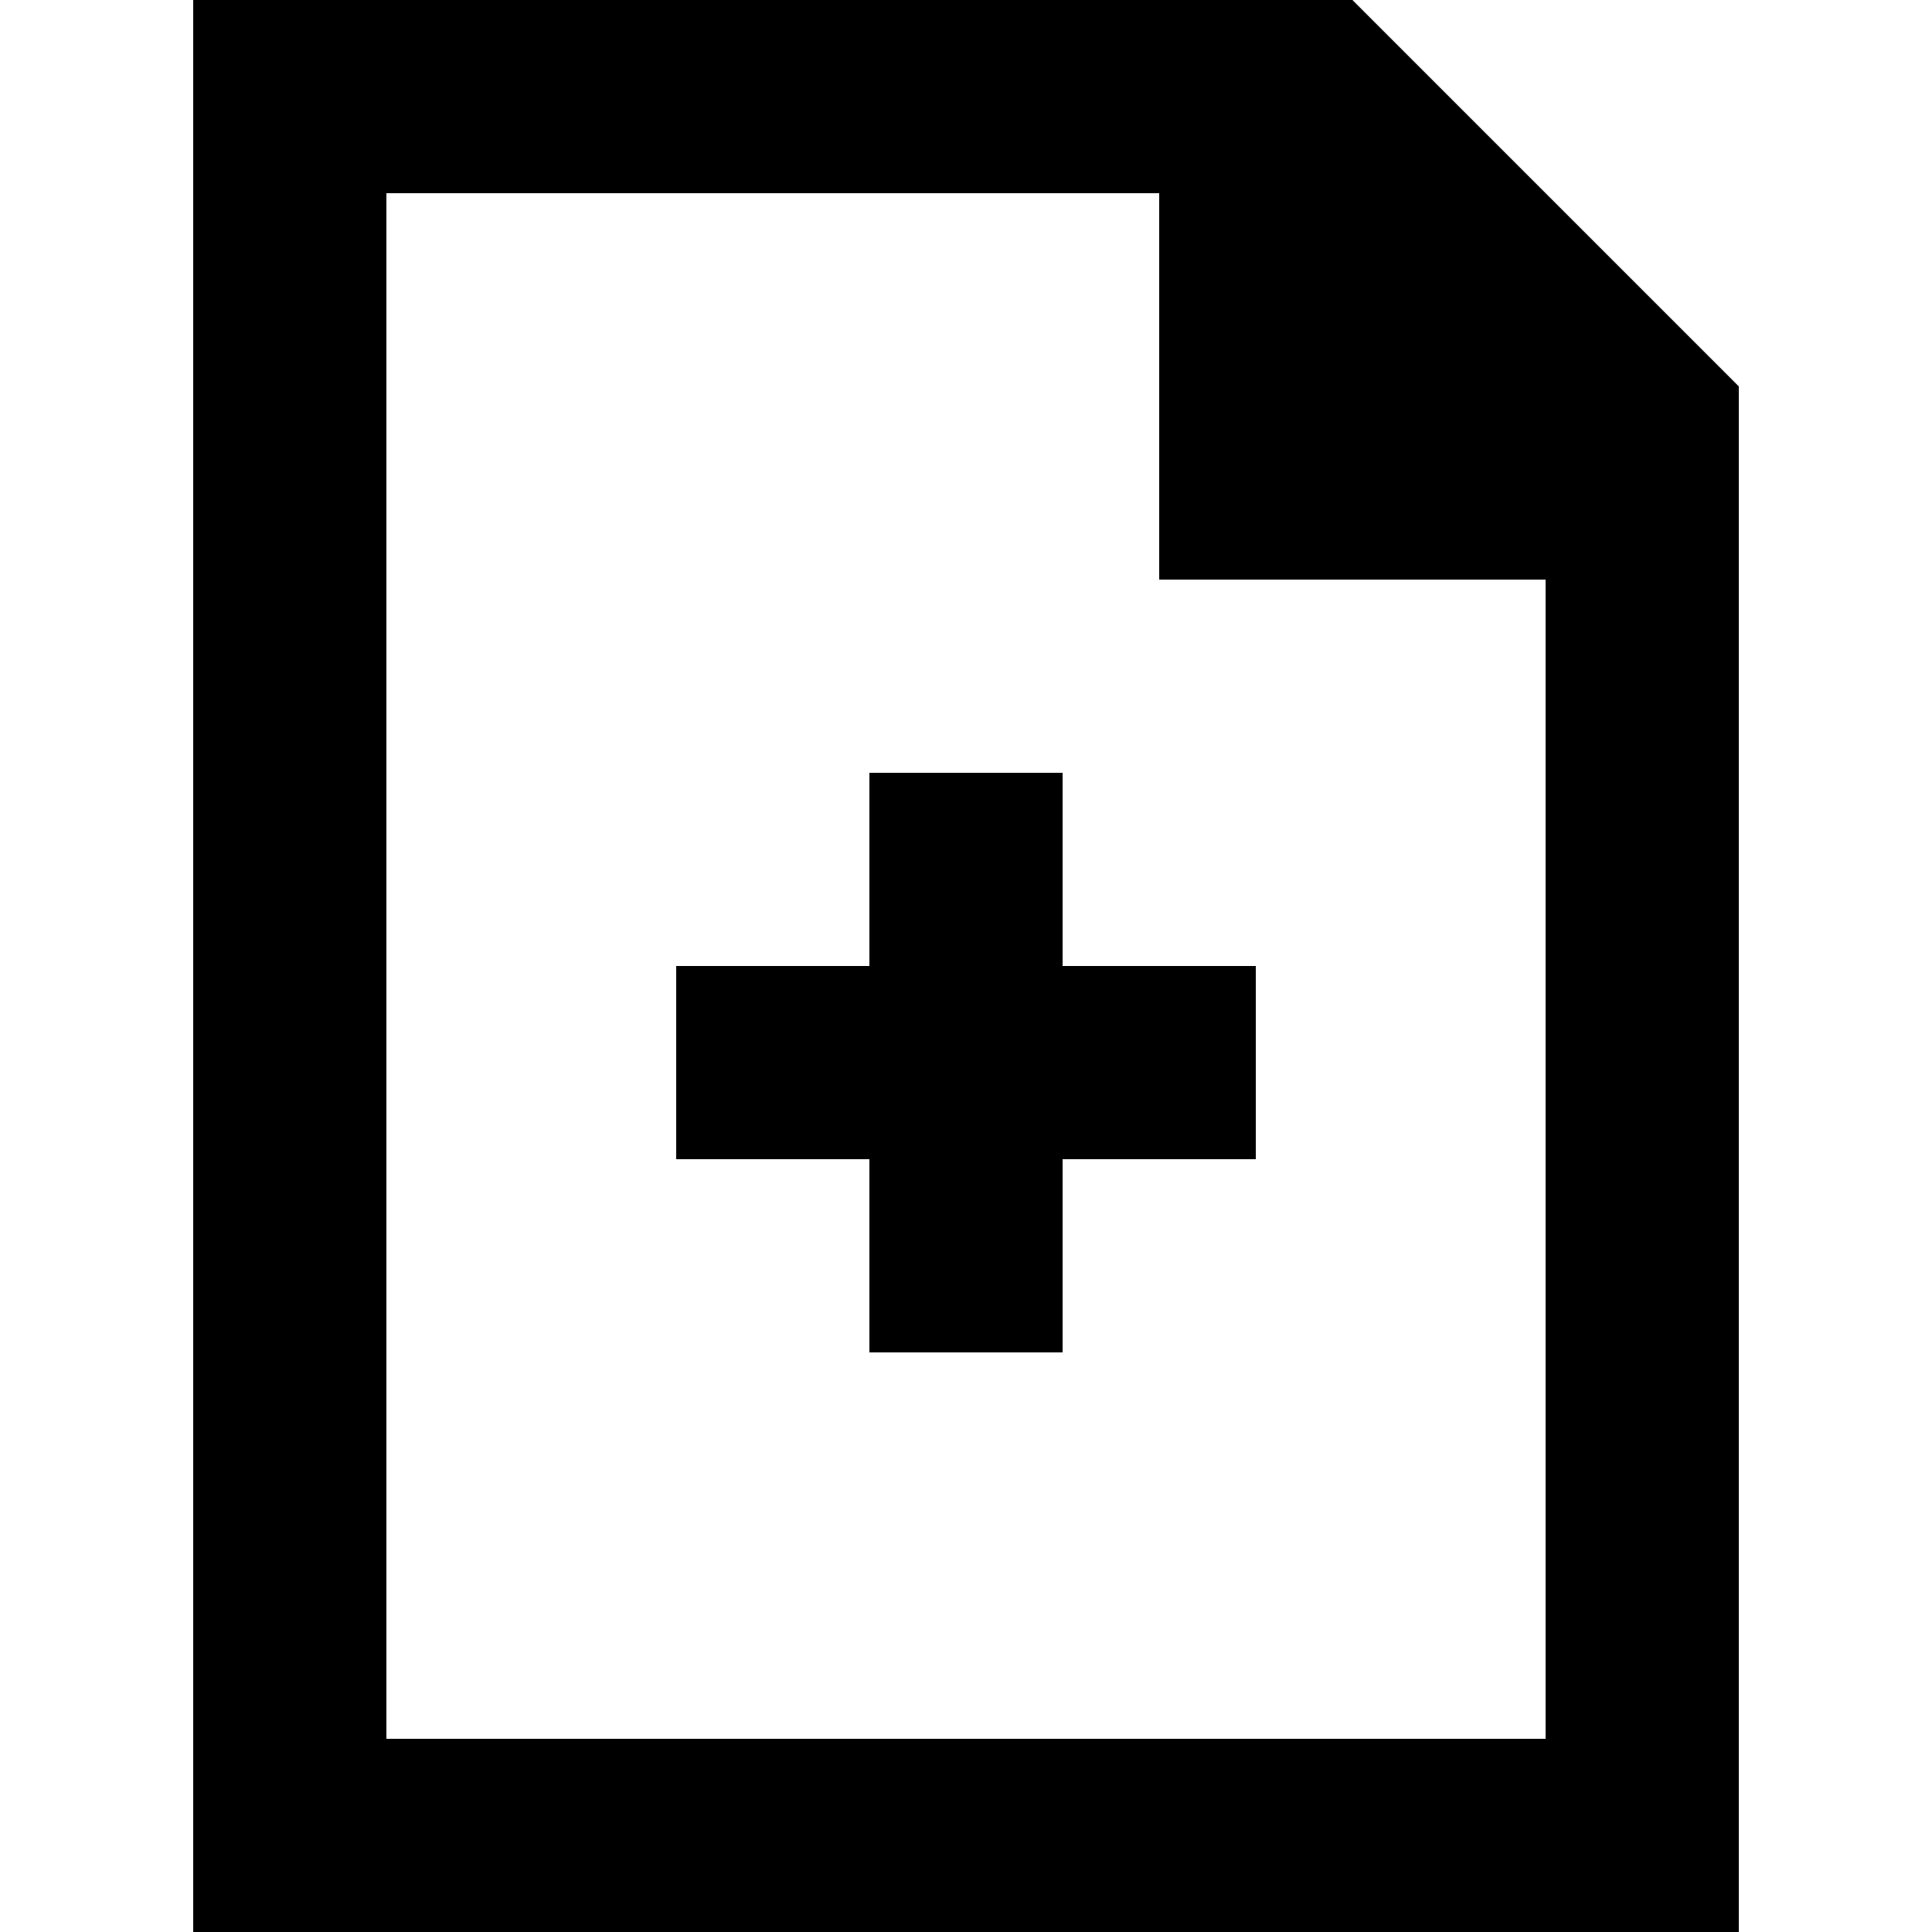 <?xml version="1.0" encoding="utf-8"?><!-- Uploaded to: SVG Repo, www.svgrepo.com, Generator: SVG Repo Mixer Tools -->
<svg fill="#000000" width="800px" height="800px" viewBox="0 0 20 20" xmlns="http://www.w3.org/2000/svg"><path d="M9 10V8h2v2h2v2h-2v2H9v-2H7v-2h2zm-5 8h12V6h-4V2H4v16zm-2 1V0h12l4 4v16H2v-1z"/></svg>